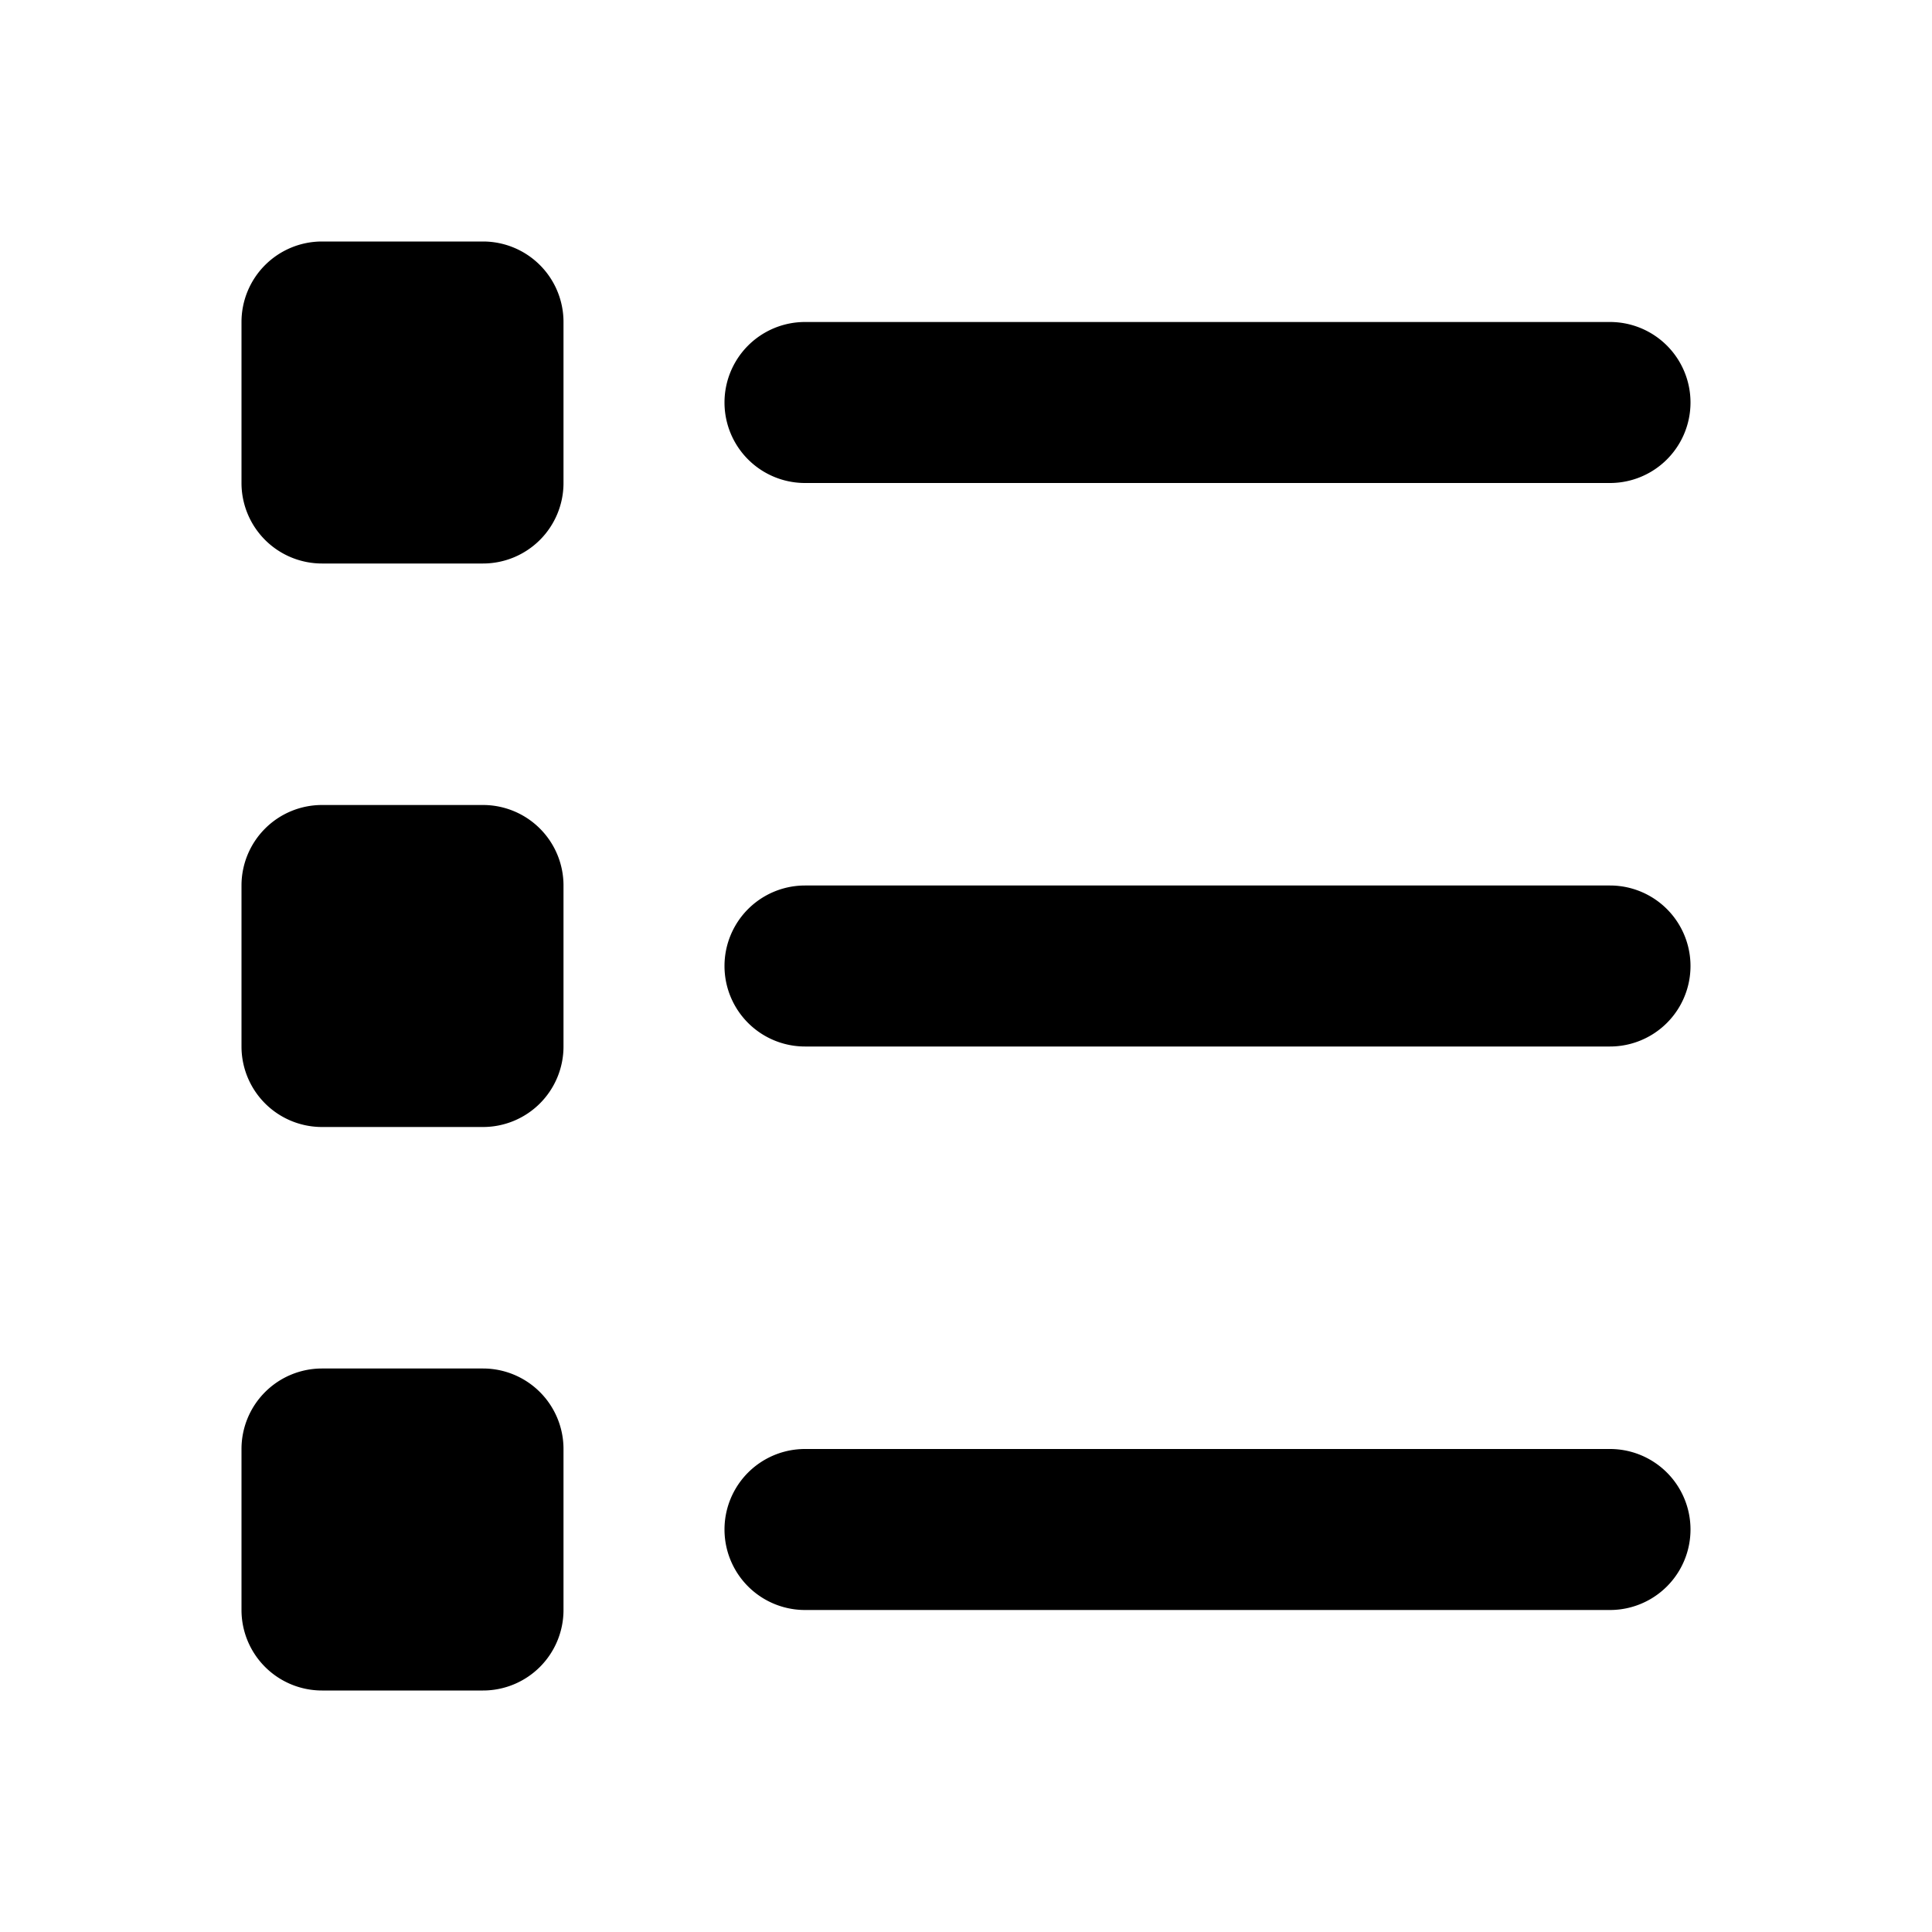 <svg xmlns="http://www.w3.org/2000/svg" viewBox="0 0 24 24"><path role="presentation" d="M6 17a1 1 0 011 1v2a1 1 0 01-1 1H4a1 1 0 01-1-1v-2a1 1 0 011-1h2zm14 1a1 1 0 010 2H10a1 1 0 010-2h10zM6 10a1 1 0 011 1v2a1 1 0 01-1 1H4a1 1 0 01-1-1v-2a1 1 0 011-1h2zm14 1a1 1 0 010 2H10a1 1 0 010-2h10zM6 3a1 1 0 011 1v2a1 1 0 01-1 1H4a1 1 0 01-1-1V4a1 1 0 011-1h2zm14 1a1 1 0 010 2H10a1 1 0 110-2h10z"/></svg>